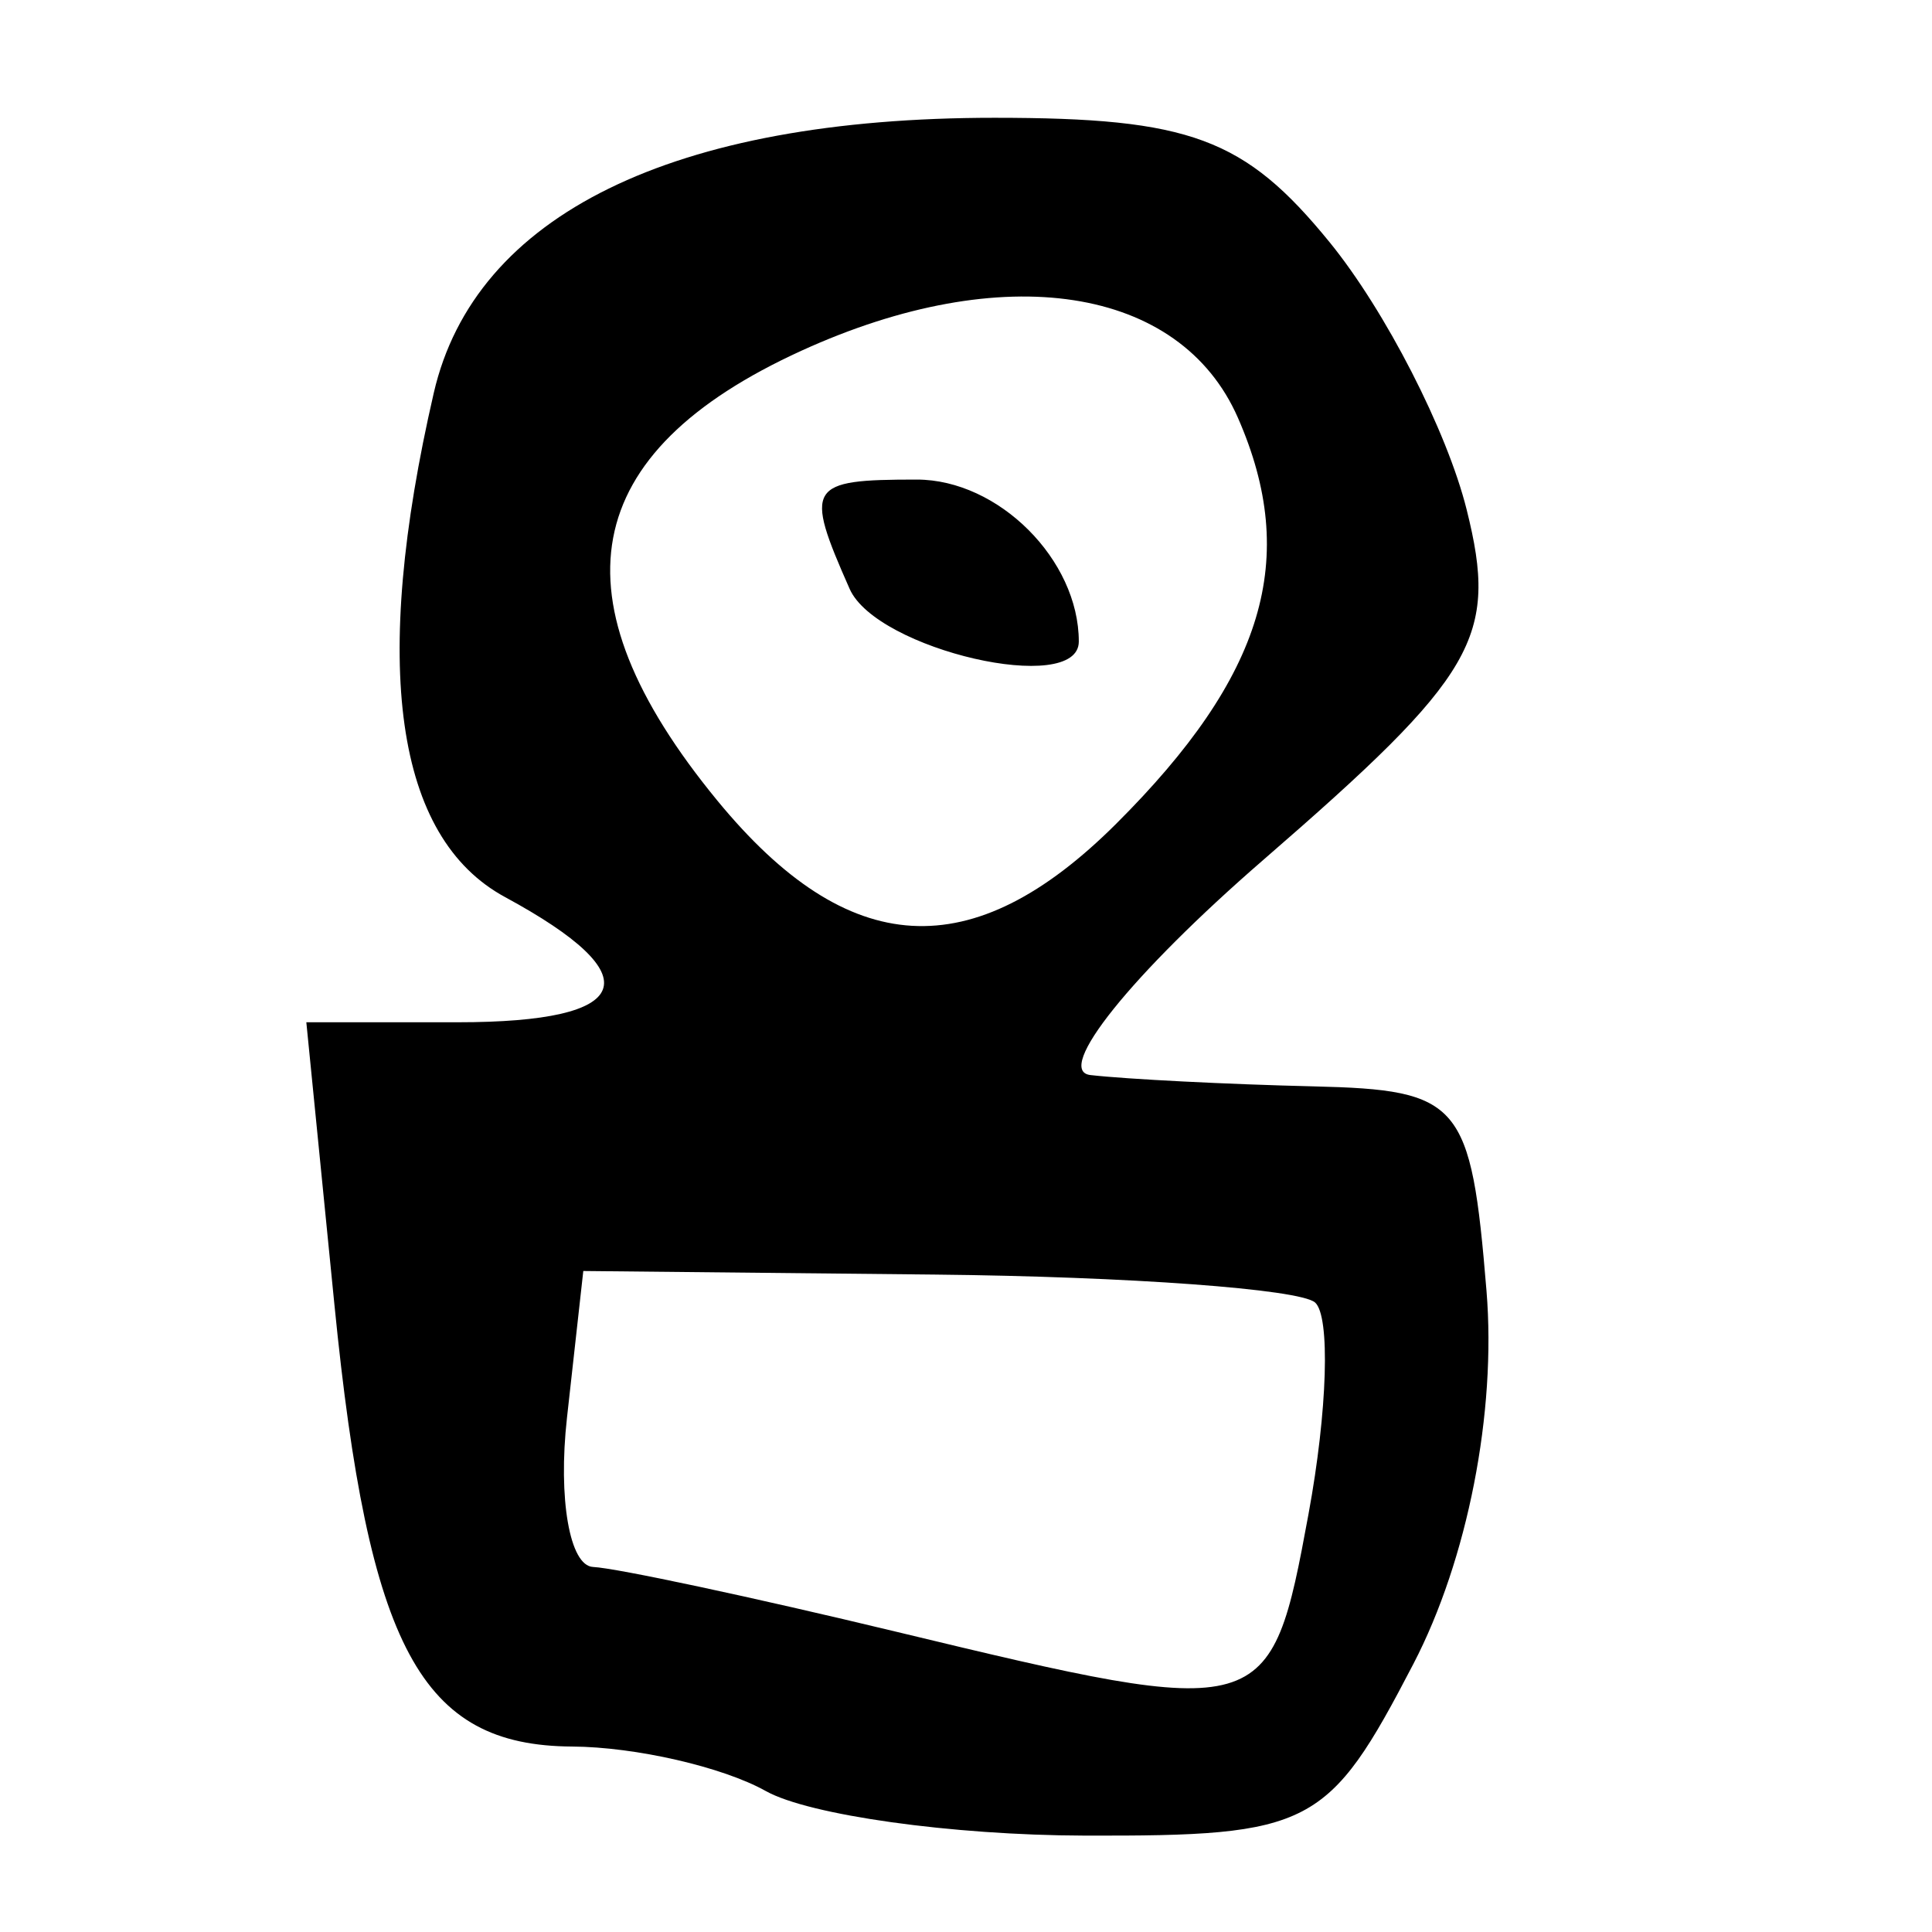 <?xml version="1.0" encoding="UTF-8" standalone="no"?>
<!-- Created with Inkscape (http://www.inkscape.org/) -->

<svg
   xmlns:dc="http://purl.org/dc/elements/1.1/"
   xmlns:cc="http://creativecommons.org/ns#"
   xmlns:rdf="http://www.w3.org/1999/02/22-rdf-syntax-ns#"
   xmlns:svg="http://www.w3.org/2000/svg"
   xmlns="http://www.w3.org/2000/svg"
   xmlns:sodipodi="http://sodipodi.sourceforge.net/DTD/sodipodi-0.dtd"
   xmlns:inkscape="http://www.inkscape.org/namespaces/inkscape"
   version="1.0"
   width="300"
   height="300"
   id="svg2"
   inkscape:version="0.48.3.1 r9886"
   sodipodi:docname="dessin.svg">
  <sodipodi:namedview
     pagecolor="#ffffff"
     bordercolor="#666666"
     borderopacity="1"
     objecttolerance="10"
     gridtolerance="10"
     guidetolerance="10"
     inkscape:pageopacity="0"
     inkscape:pageshadow="2"
     inkscape:window-width="1215"
     inkscape:window-height="1000"
     id="namedview2988"
     showgrid="false"
     inkscape:zoom="2.2250294"
     inkscape:cx="136.51293"
     inkscape:cy="138.64666"
     inkscape:window-x="65"
     inkscape:window-y="24"
     inkscape:window-maximized="1"
     inkscape:current-layer="svg2" />
  <defs
     id="defs5" />
  <path
     style="fill:#000000"
     d="m 118.921,278.117 c -6.682,-3.744 -20.221,-6.856 -30.086,-6.915 -23.474,-0.14 -31.597,-15.234 -36.903,-68.575 l -4.366,-43.89 23.529,0 c 27.465,0 30.138,-7.088 7.331,-19.437 C 61.347,130.052 57.58,103.396 67.36,60.997 73.735,33.356 104.445,18.29 154.413,18.29 c 30.38,0 38.862,3.148 52.039,19.311 8.658,10.621 18.238,29.308 21.288,41.525 4.954,19.842 1.579,25.653 -31.602,54.423 -20.431,17.715 -32.496,32.739 -26.811,33.386 5.685,0.647 21.271,1.437 34.634,1.756 22.843,0.545 24.451,2.444 26.862,31.75 1.552,18.861 -2.932,41.74 -11.354,57.934 -13.212,25.404 -15.811,26.758 -51.159,26.656 -20.482,-0.056 -42.707,-3.171 -49.389,-6.915 z m 84.273,-43.072 c 2.944,-15.965 3.395,-30.725 1.002,-32.8 -2.393,-2.075 -28.937,-4.023 -58.987,-4.329 l -54.635,-0.556 -2.538,22.823 c -1.396,12.552 0.426,22.962 4.05,23.133 3.623,0.171 24.81,4.697 47.083,10.06 57.627,13.874 58.112,13.736 64.026,-18.329 z M 173.325,127.909 C 196.347,104.952 201.807,86.73 192.219,64.863 183.238,44.381 155.776,40.162 124.462,54.453 89.754,70.293 85.531,92.829 111.373,124.297 c 20.355,24.786 39.594,25.908 61.952,3.613 z M 131.936,91.45 c -7.098,-16.038 -6.519,-16.982 10.416,-16.982 12.699,0 25.164,12.46 25.164,25.153 0,8.503 -31.39,1.294 -35.579,-8.171 z"
     id="path3056"
     inkscape:connector-curvature="0" />
</svg>
